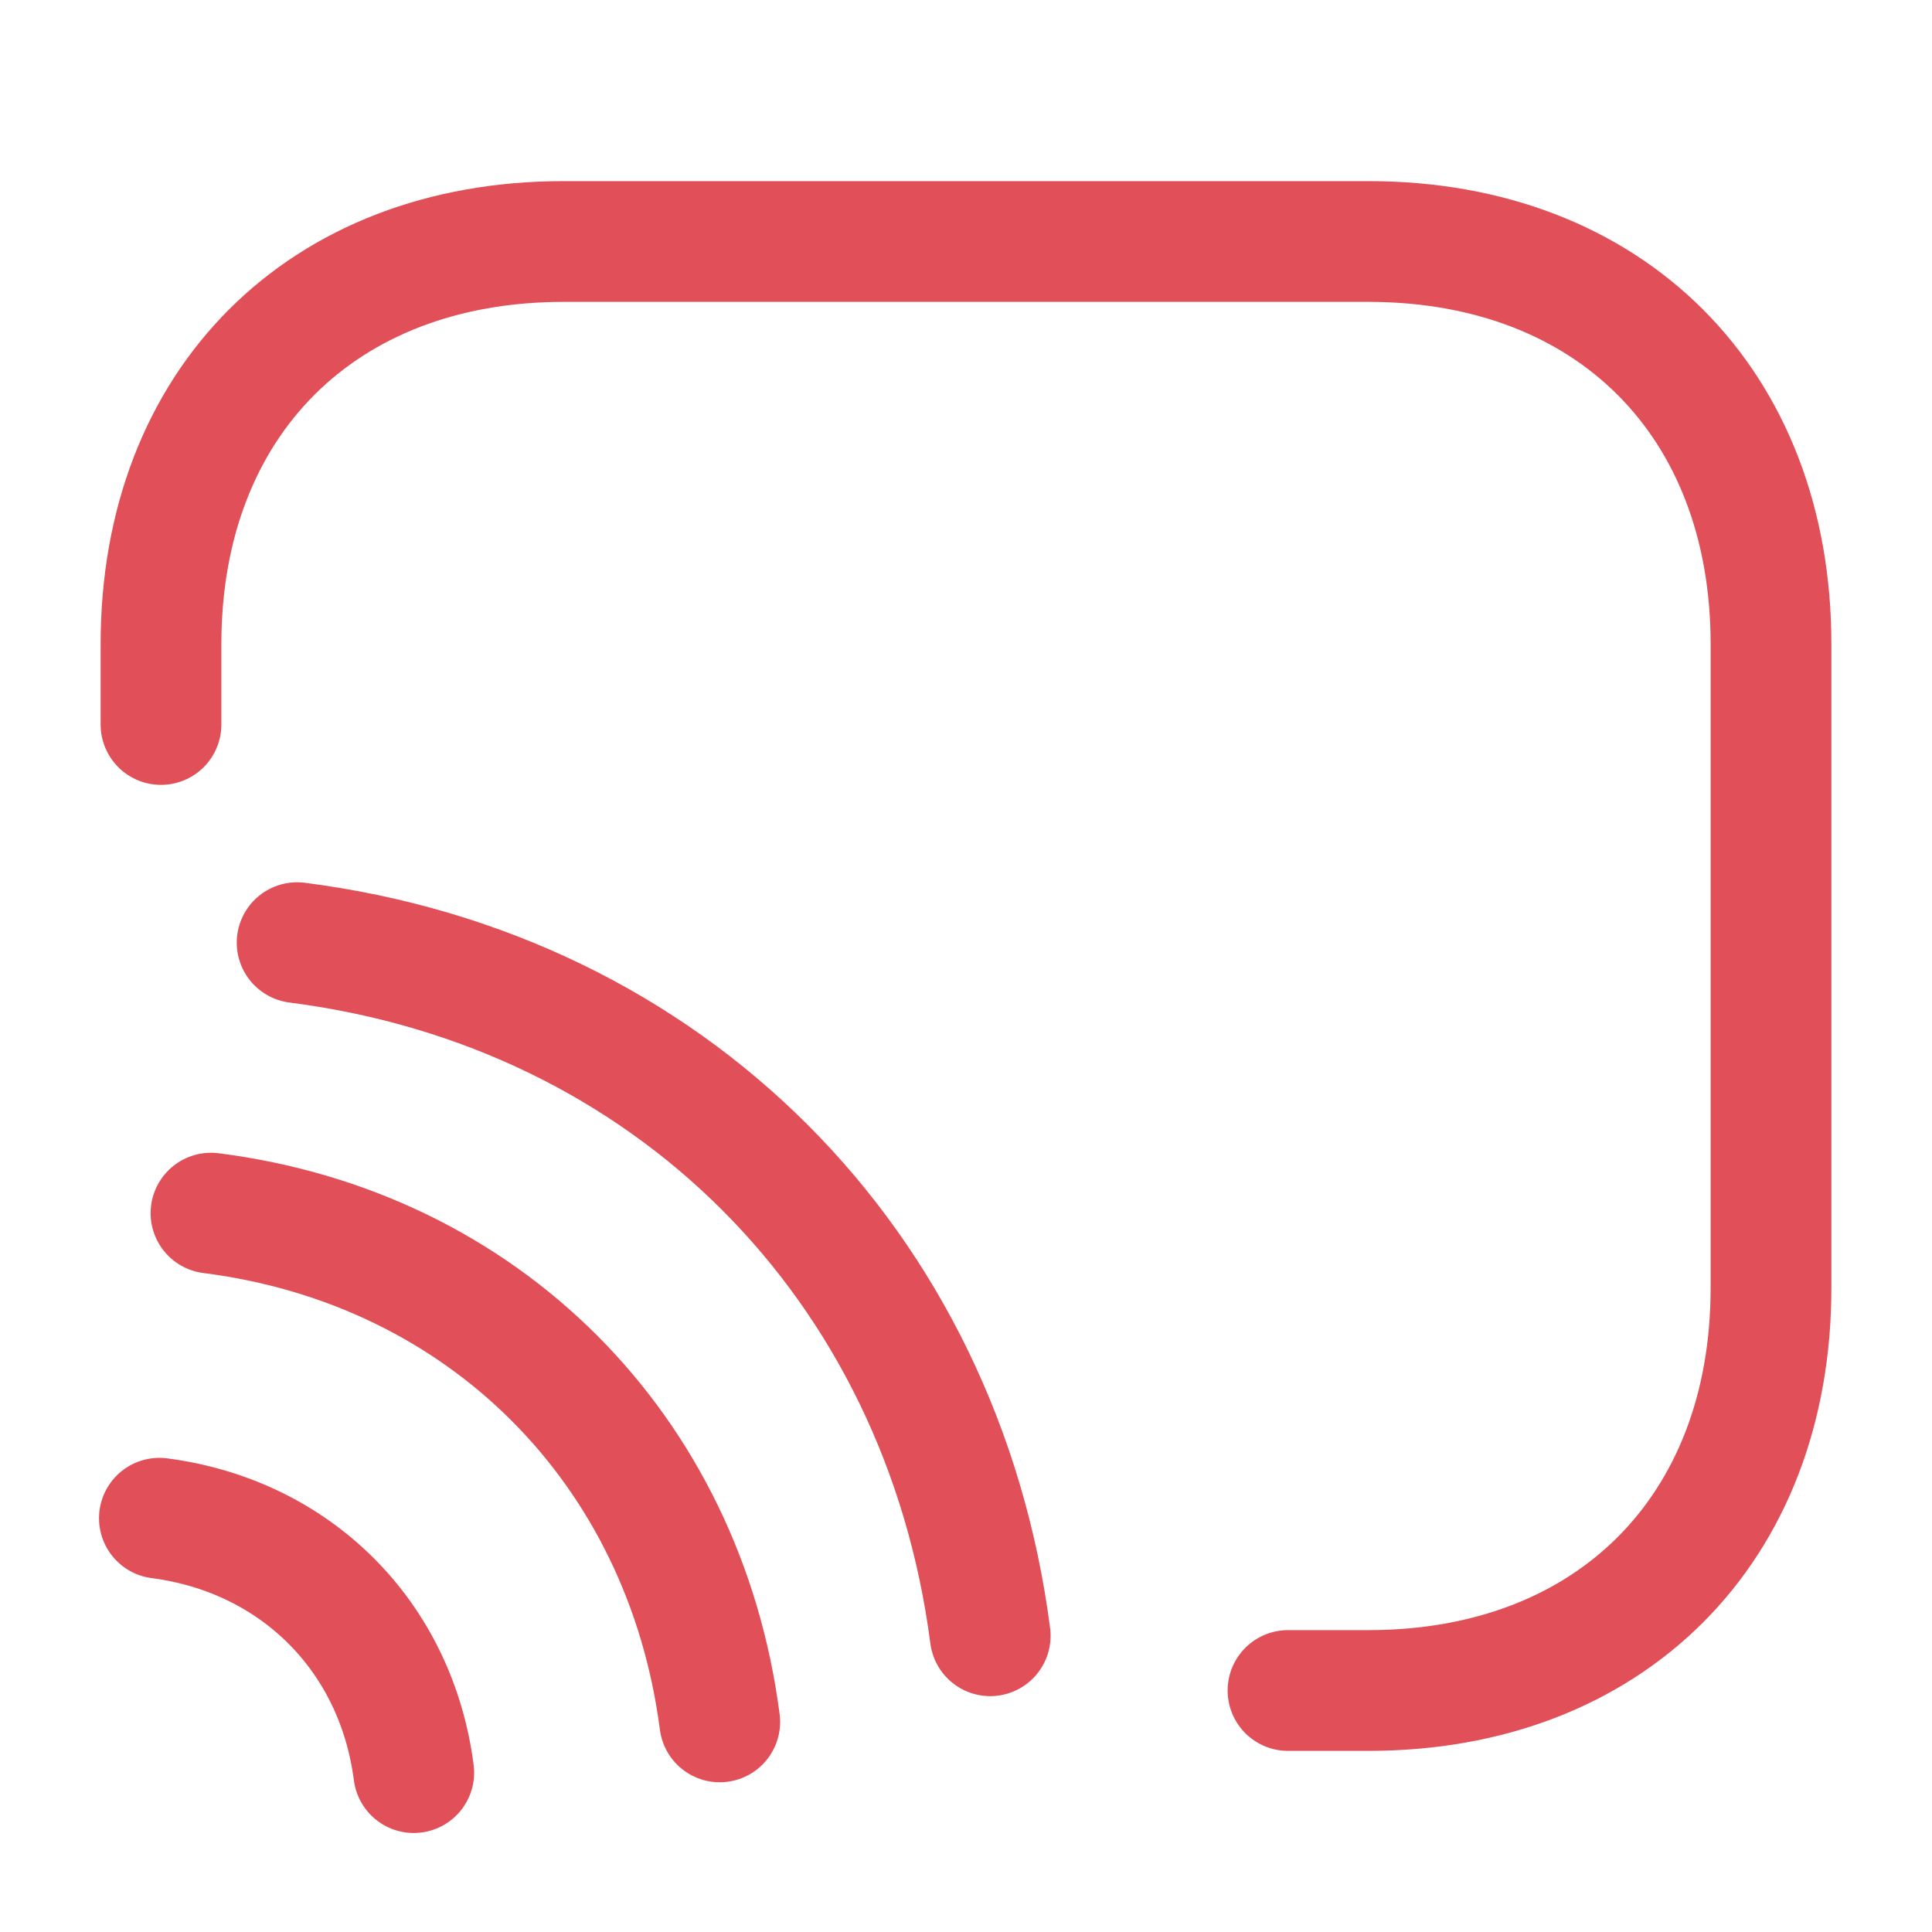 <svg width="24" height="24" viewBox="0 0 24 24" fill="none" xmlns="http://www.w3.org/2000/svg">
<path d="M2 9V8C2 5 4 3 7 3H17C20 3 22 5 22 8V16C22 19 20 21 17 21H16" stroke="#E15058" stroke-width="1.5" stroke-linecap="round" stroke-linejoin="round"/>
<path d="M3.691 11.71C8.311 12.3 11.701 15.7 12.301 20.32" stroke="#E15058" stroke-width="1.5" stroke-linecap="round" stroke-linejoin="round"/>
<path d="M2.621 15.07C6.011 15.5 8.501 18 8.941 21.39" stroke="#E15058" stroke-width="1.5" stroke-linecap="round" stroke-linejoin="round"/>
<path d="M1.98 18.86C3.67 19.08 4.92 20.32 5.14 22.02" stroke="#E15058" stroke-width="1.5" stroke-linecap="round" stroke-linejoin="round"/>
</svg>
